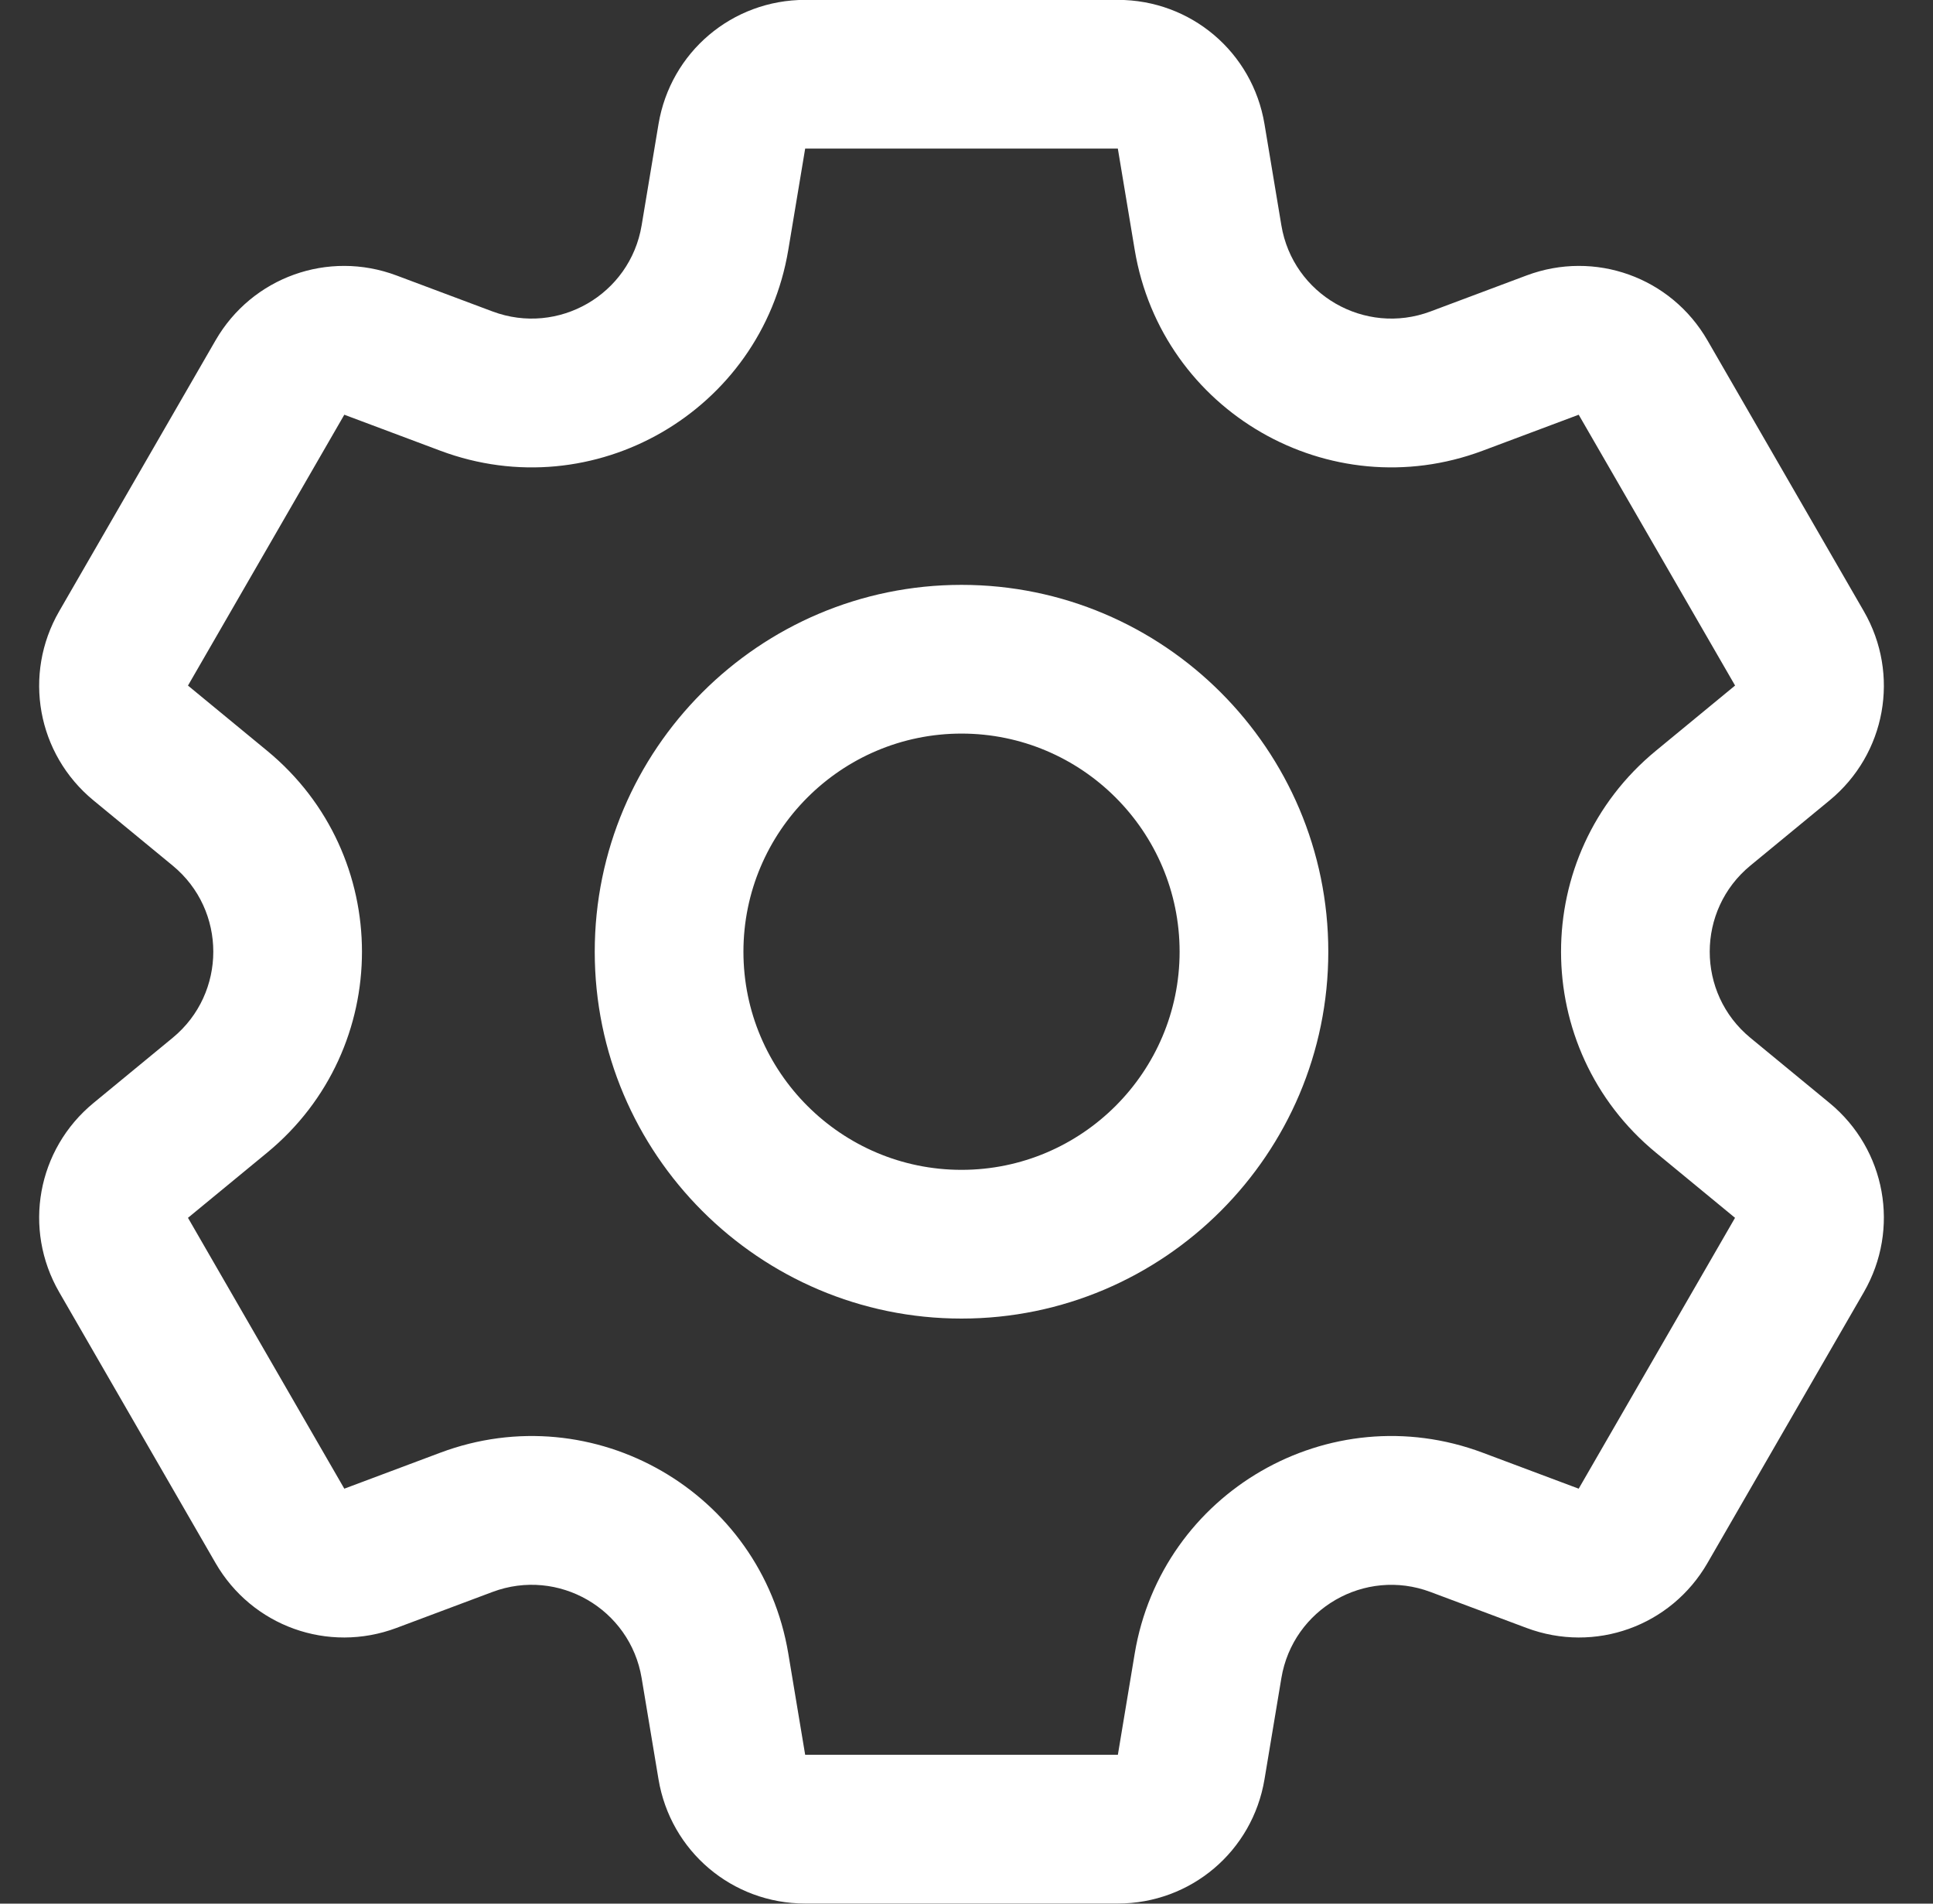 <svg width="65" height="64" viewBox="0 0 65 64" fill="none" xmlns="http://www.w3.org/2000/svg">
<rect x="0" y="0" width="65" height="64" fill="#333333" stroke="none"/>
<g clip-path="url(#clip0_7579_12183)">
<path d="M61.522 37.083L58.859 34.891C57.035 33.39 57.038 30.599 58.859 29.101L61.522 26.909C63.416 25.349 63.901 22.675 62.674 20.549L57.416 11.443C56.189 9.318 53.63 8.4 51.332 9.261L48.103 10.471C45.891 11.299 43.476 9.902 43.088 7.576L42.521 4.174C42.118 1.753 40.044 -0.004 37.59 -0.004H27.075C24.621 -0.004 22.547 1.753 22.143 4.174L21.576 7.576C21.188 9.906 18.77 11.298 16.562 10.471L13.332 9.261C11.034 8.4 8.475 9.318 7.248 11.443L1.991 20.549C0.764 22.674 1.248 25.349 3.143 26.909L5.806 29.101C7.63 30.602 7.626 33.393 5.806 34.891L3.143 37.083C1.248 38.643 0.764 41.318 1.991 43.443L7.248 52.549C8.475 54.674 11.034 55.592 13.332 54.731L16.561 53.521C18.774 52.692 21.188 54.091 21.576 56.416L22.143 59.818C22.547 62.239 24.621 63.996 27.075 63.996H37.589C40.044 63.996 42.118 62.239 42.521 59.818L43.088 56.417C43.476 54.087 45.895 52.694 48.103 53.522L51.332 54.731C53.631 55.592 56.189 54.675 57.416 52.549L62.674 43.443C63.901 41.318 63.416 38.643 61.522 37.083ZM53.086 50.049L49.857 48.839C44.695 46.905 39.061 50.168 38.156 55.594L37.59 58.996H27.075L26.508 55.594C25.602 50.157 19.96 46.909 14.807 48.839L11.578 50.049L6.321 40.943L8.983 38.752C13.239 35.248 13.231 28.737 8.983 25.241L6.321 23.049L11.578 13.943L14.807 15.153C19.97 17.087 25.604 13.824 26.508 8.398L27.075 4.996H37.589L38.156 8.398C39.062 13.835 44.705 17.083 49.857 15.153L53.086 13.943L58.345 23.048C58.345 23.048 58.344 23.048 58.343 23.049L55.681 25.241C51.425 28.744 51.434 35.255 55.681 38.751L58.343 40.943L53.086 50.049ZM32.332 19.663C25.532 19.663 19.999 25.195 19.999 31.996C19.999 38.797 25.532 44.33 32.332 44.33C39.133 44.33 44.666 38.797 44.666 31.996C44.666 25.195 39.133 19.663 32.332 19.663ZM32.332 39.33C28.289 39.33 24.999 36.04 24.999 31.996C24.999 27.953 28.289 24.663 32.332 24.663C36.376 24.663 39.666 27.953 39.666 31.996C39.666 36.04 36.376 39.33 32.332 39.33Z" fill="white"/>
</g>
<defs>
<clipPath id="clip0_7579_12183">
<rect width="64" height="64" fill="white" transform="translate(0.336)"/>
</clipPath>
</defs>
</svg>
